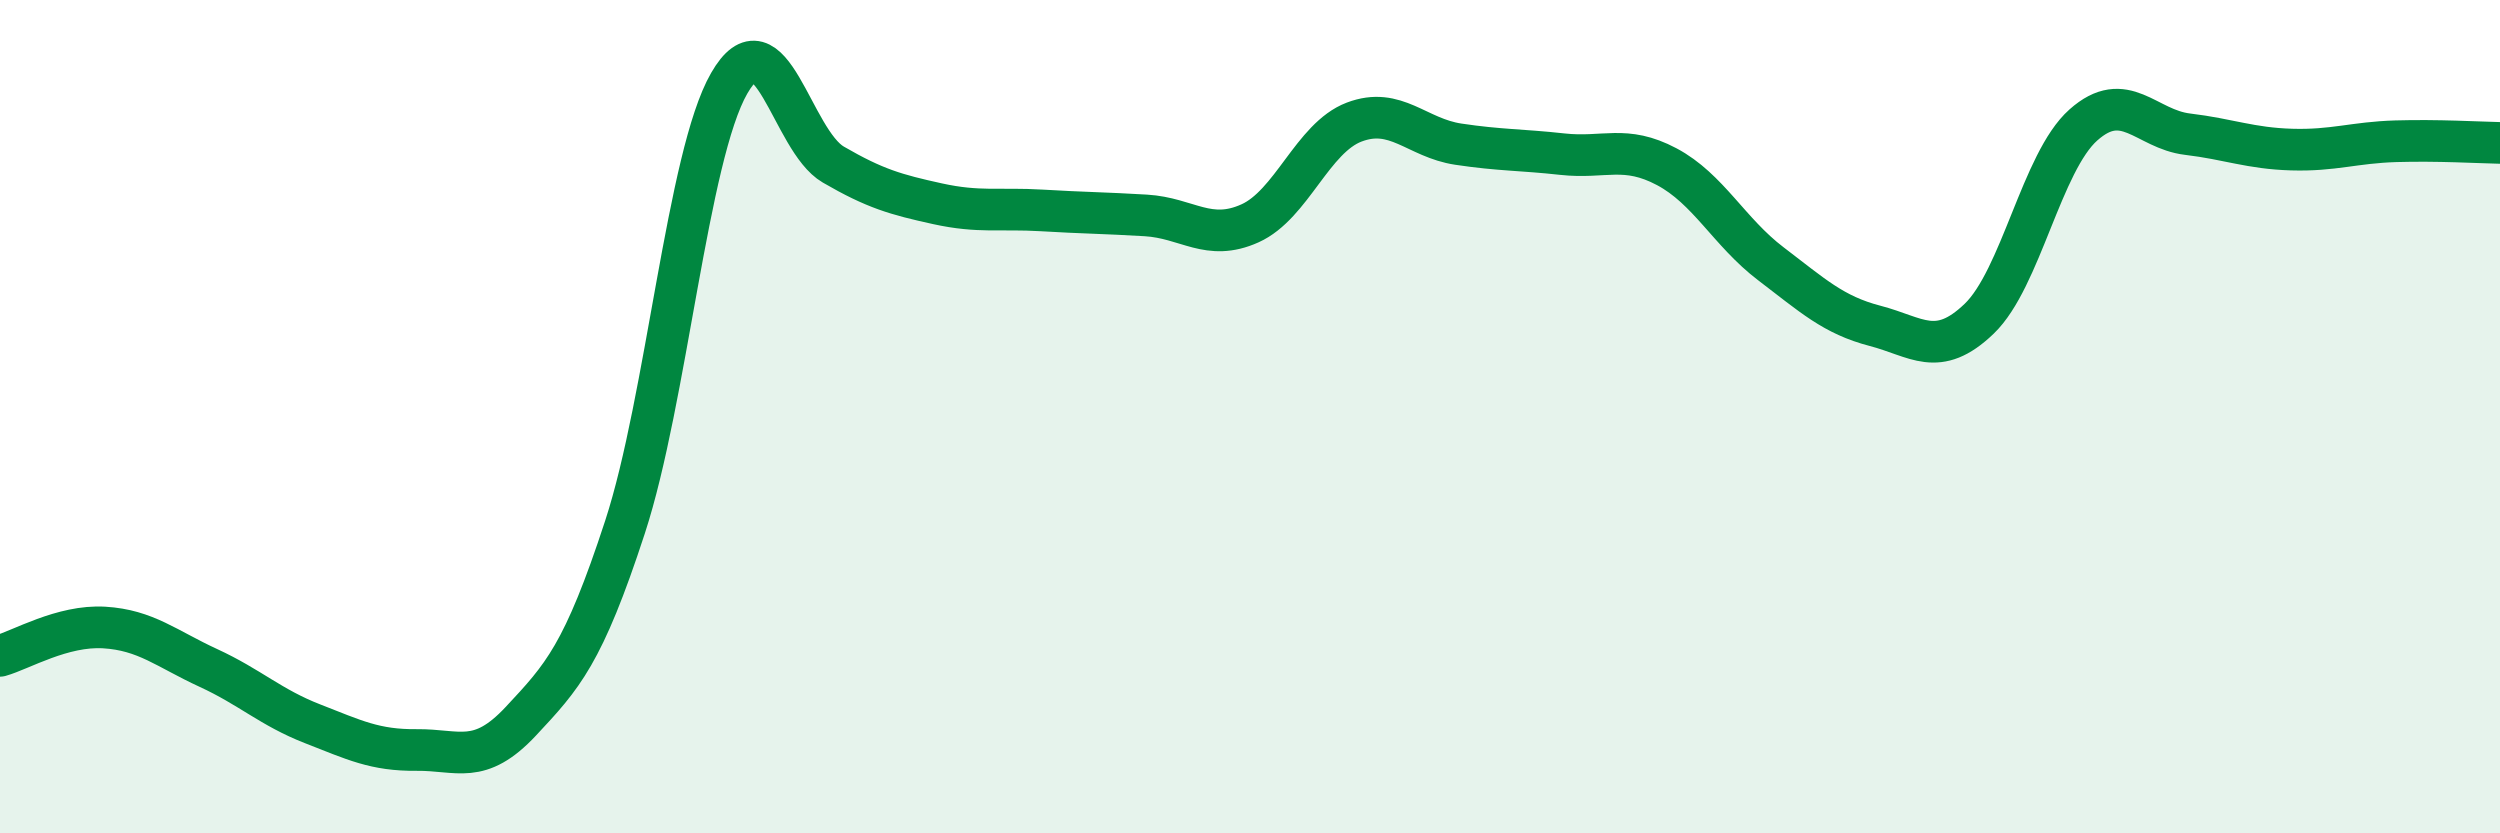
    <svg width="60" height="20" viewBox="0 0 60 20" xmlns="http://www.w3.org/2000/svg">
      <path
        d="M 0,15.74 C 0.5,15.6 1.5,15 2.5,15.06 C 3.5,15.12 4,15.57 5,16.03 C 6,16.49 6.5,16.98 7.5,17.37 C 8.5,17.76 9,18.01 10,18 C 11,17.99 11.5,18.38 12.5,17.31 C 13.5,16.24 14,15.71 15,12.65 C 16,9.59 16.5,3.74 17.5,2 C 18.5,0.26 19,3.37 20,3.95 C 21,4.53 21.5,4.67 22.5,4.89 C 23.5,5.11 24,4.99 25,5.05 C 26,5.11 26.5,5.11 27.5,5.17 C 28.5,5.23 29,5.81 30,5.36 C 31,4.91 31.5,3.31 32.5,2.93 C 33.5,2.55 34,3.31 35,3.46 C 36,3.61 36.5,3.59 37.5,3.7 C 38.5,3.81 39,3.47 40,4 C 41,4.53 41.5,5.57 42.5,6.33 C 43.5,7.09 44,7.56 45,7.82 C 46,8.08 46.5,8.61 47.5,7.65 C 48.5,6.69 49,3.89 50,3 C 51,2.11 51.5,3.1 52.5,3.22 C 53.5,3.34 54,3.56 55,3.59 C 56,3.62 56.5,3.42 57.5,3.39 C 58.5,3.36 59.5,3.42 60,3.43L60 20L0 20Z"
        fill="#008740"
        opacity="0.1"
        stroke-linecap="round"
        stroke-linejoin="round"
      />
      <path
        d="M 0,15.74 C 0.5,15.6 1.5,15 2.5,15.06 C 3.5,15.12 4,15.57 5,16.03 C 6,16.49 6.5,16.98 7.5,17.37 C 8.5,17.76 9,18.01 10,18 C 11,17.99 11.5,18.38 12.5,17.31 C 13.5,16.24 14,15.71 15,12.65 C 16,9.59 16.5,3.74 17.5,2 C 18.5,0.26 19,3.37 20,3.95 C 21,4.53 21.5,4.67 22.5,4.89 C 23.5,5.11 24,4.99 25,5.05 C 26,5.11 26.5,5.11 27.5,5.17 C 28.5,5.23 29,5.81 30,5.36 C 31,4.91 31.5,3.31 32.5,2.93 C 33.5,2.55 34,3.31 35,3.46 C 36,3.61 36.5,3.59 37.5,3.7 C 38.5,3.81 39,3.47 40,4 C 41,4.53 41.5,5.57 42.5,6.33 C 43.5,7.09 44,7.56 45,7.82 C 46,8.08 46.5,8.61 47.5,7.65 C 48.5,6.69 49,3.89 50,3 C 51,2.11 51.5,3.1 52.5,3.22 C 53.5,3.34 54,3.56 55,3.59 C 56,3.62 56.5,3.42 57.5,3.39 C 58.5,3.36 59.5,3.42 60,3.43"
        stroke="#008740"
        stroke-width="1"
        fill="none"
        stroke-linecap="round"
        stroke-linejoin="round"
      />
    </svg>
  